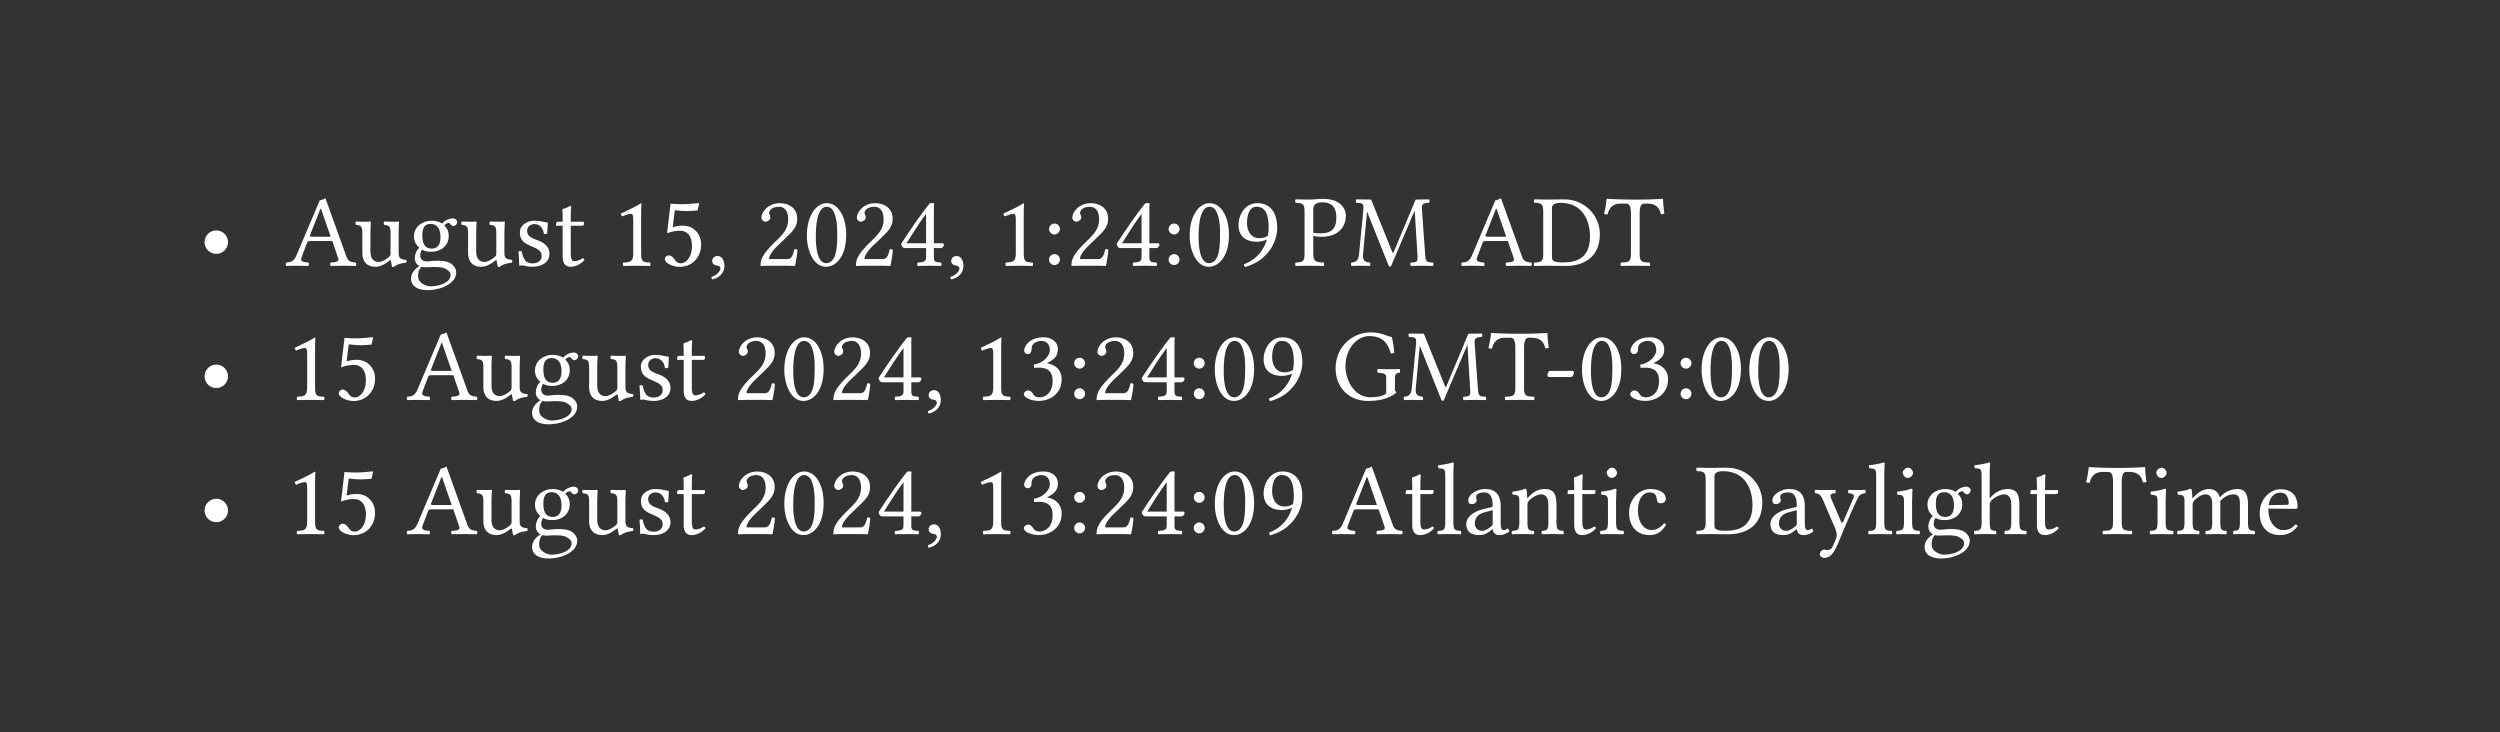 <svg xmlns="http://www.w3.org/2000/svg" xmlns:xlink="http://www.w3.org/1999/xlink" width="357.477" height="104.712" class="typst-doc" viewBox="0 0 268.108 78.534"><rect x="0" y="0" width="268.108" height="78.534" fill="#333333" stroke="none"/><use xlink:href="#a" fill="#fff" class="typst-text" transform="matrix(1 0 0 -1 21.26 28.498)"/><g fill="#fff" class="typst-text" transform="matrix(1 0 0 -1 30.62 28.498)"><use xlink:href="#b"/><use xlink:href="#c" x="7.271"/><use xlink:href="#d" x="13.112"/><use xlink:href="#c" x="18.612"/><use xlink:href="#e" x="24.453"/><use xlink:href="#f" x="28.743"/><use xlink:href="#g" x="34.969"/><use xlink:href="#h" x="40.084"/><use xlink:href="#i" x="45.199"/><use xlink:href="#j" x="50.369"/><use xlink:href="#k" x="55.484"/><use xlink:href="#j" x="60.599"/><use xlink:href="#l" x="65.714"/><use xlink:href="#i" x="70.829"/><use xlink:href="#g" x="75.999"/><use xlink:href="#m" x="81.114"/><use xlink:href="#j" x="83.71"/><use xlink:href="#l" x="88.825"/><use xlink:href="#m" x="93.94"/><use xlink:href="#k" x="96.536"/><use xlink:href="#n" x="101.651"/><use xlink:href="#o" x="108.141"/><use xlink:href="#p" x="114.092"/><use xlink:href="#b" x="126.071"/><use xlink:href="#q" x="133.716"/><use xlink:href="#r" x="141.372"/></g><use xlink:href="#a" fill="#fff" class="typst-text" transform="matrix(1 0 0 -1 21.26 42.886)"/><g fill="#fff" class="typst-text" transform="matrix(1 0 0 -1 30.62 42.886)"><use xlink:href="#g"/><use xlink:href="#h" x="5.115"/><use xlink:href="#b" x="12.98"/><use xlink:href="#c" x="20.251"/><use xlink:href="#d" x="26.092"/><use xlink:href="#c" x="31.592"/><use xlink:href="#e" x="37.433"/><use xlink:href="#f" x="41.723"/><use xlink:href="#j" x="47.949"/><use xlink:href="#k" x="53.064"/><use xlink:href="#j" x="58.179"/><use xlink:href="#l" x="63.294"/><use xlink:href="#i" x="68.409"/><use xlink:href="#g" x="73.579"/><use xlink:href="#s" x="78.694"/><use xlink:href="#m" x="83.809"/><use xlink:href="#j" x="86.405"/><use xlink:href="#l" x="91.52"/><use xlink:href="#m" x="96.635"/><use xlink:href="#k" x="99.231"/><use xlink:href="#n" x="104.346"/><use xlink:href="#t" x="112.211"/><use xlink:href="#p" x="119.746"/><use xlink:href="#r" x="128.975"/><use xlink:href="#u" x="134.893"/><use xlink:href="#k" x="138.611"/><use xlink:href="#s" x="143.726"/><use xlink:href="#m" x="148.841"/><use xlink:href="#k" x="151.437"/><use xlink:href="#k" x="156.552"/></g><use xlink:href="#a" fill="#fff" class="typst-text" transform="matrix(1 0 0 -1 21.26 57.274)"/><g fill="#fff" class="typst-text" transform="matrix(1 0 0 -1 30.62 57.274)"><use xlink:href="#g"/><use xlink:href="#h" x="5.115"/><use xlink:href="#b" x="12.98"/><use xlink:href="#c" x="20.251"/><use xlink:href="#d" x="26.092"/><use xlink:href="#c" x="31.592"/><use xlink:href="#e" x="37.433"/><use xlink:href="#f" x="41.723"/><use xlink:href="#j" x="47.949"/><use xlink:href="#k" x="53.064"/><use xlink:href="#j" x="58.179"/><use xlink:href="#l" x="63.294"/><use xlink:href="#i" x="68.409"/><use xlink:href="#g" x="73.579"/><use xlink:href="#s" x="78.694"/><use xlink:href="#m" x="83.809"/><use xlink:href="#j" x="86.405"/><use xlink:href="#l" x="91.52"/><use xlink:href="#m" x="96.635"/><use xlink:href="#k" x="99.231"/><use xlink:href="#n" x="104.346"/><use xlink:href="#b" x="112.211"/><use xlink:href="#f" x="119.856"/><use xlink:href="#v" x="123.332"/><use xlink:href="#w" x="126.236"/><use xlink:href="#x" x="131.263"/><use xlink:href="#f" x="137.225"/><use xlink:href="#y" x="140.701"/><use xlink:href="#z" x="143.682"/><use xlink:href="#q" x="151.14"/><use xlink:href="#w" x="158.851"/><use xlink:href="#A" x="163.878"/><use xlink:href="#v" x="169.543"/><use xlink:href="#y" x="172.447"/><use xlink:href="#d" x="175.428"/><use xlink:href="#B" x="180.928"/><use xlink:href="#f" x="186.846"/><use xlink:href="#r" x="193.072"/><use xlink:href="#y" x="199.639"/><use xlink:href="#C" x="202.62"/><use xlink:href="#D" x="211.31"/></g><defs><symbol id="a" overflow="visible"><path d="M.682 2.53a1.253 1.253 0 1 1 2.507-.001 1.253 1.253 0 0 1-2.507.001"/></symbol><symbol id="b" overflow="visible"><path d="m1.705.869.605 1.595c.055.143.121.187.385.187h2.321L5.654.792C5.786.418 5.368.374 4.84.341c-.066-.066-.066-.297 0-.363C5.247-.011 5.852 0 6.281 0c.451 0 .869-.011 1.254-.022.066.066.066.297 0 .363-.429.044-.803.077-.99.605L4.279 7.238c-.165-.099-.462-.22-.605-.22L1.177 1.122C.891.44.561.374.077.341.011.275.011.044.077-.022.363-.011.726 0 1.056 0c.451 0 1.001-.011 1.408-.022.066.066.066.297 0 .363-.418.033-.935.077-.759.528m1.188 2.244c-.242 0-.319.033-.275.143L3.74 6.105h.066L4.84 3.113Z"/></symbol><symbol id="c" overflow="visible"><path d="M2.387-.11c.429 0 .946.22 1.485.66.055.044.154.066.165-.011.033-.275.121-.649.121-.649a.27.27 0 0 1 .209 0c.242.198.627.363 1.298.44.066.066.066.231 0 .297-.704.055-.803.264-.803.803v2.112c0 .33.044 1.133.044 1.133 0 .033-.033.066-.088.066a3 3 0 0 0-.385-.022c-.352 0-.748.011-1.122.022-.066-.066-.066-.297 0-.363.539-.033.682-.165.682-.891V1.364c0-.209-.022-.297-.176-.429-.407-.352-.825-.528-1.1-.528-.33 0-.88.154-.88 1.133v2.002c0 .33.044 1.133.044 1.133 0 .033-.033.066-.088.066a3 3 0 0 0-.385-.022c-.352 0-.748.011-1.122.022-.066-.066-.066-.297 0-.363.528-.044.682-.165.682-.88V1.386c0-.759.33-1.496 1.419-1.496"/></symbol><symbol id="d" overflow="visible"><path d="M4.884 4.257c.209 0 .407.198.407.418 0 .231-.209.407-.506.407-.286 0-.814-.187-1.1-.561-.132.088-.495.308-1.144.308-.979 0-1.881-.66-1.881-1.672 0-.594.264-.935.572-1.232C.924 1.661.748 1.188.748.814c0-.396.22-.704.506-.847C.66-.385.352-.891.352-1.364c0-.957.902-1.254 1.749-1.254 1.485 0 3.091.715 3.091 1.903 0 .352-.165.627-.484.891-.429.352-1.199.363-1.606.363-.198 0-.473-.022-.737-.055C2.2.473 2.09.462 2.035.462c-.319 0-.704.154-.704.627 0 .22.066.451.198.638.264-.154.572-.231 1.001-.231.968 0 1.859.605 1.859 1.683 0 .517-.154.814-.473 1.144.077.11.297.264.44.264.077 0 .154-.033.22-.132.044-.088.187-.198.308-.198M1.452-.11c.121-.033.297-.055.44-.055.341 0 .649.033.803.033.55 0 1.012-.011 1.331-.187.429-.242.561-.396.561-.682 0-.792-1.166-1.21-2.156-1.21-.396 0-1.32.319-1.32 1.067 0 .374.022.649.341 1.034m2.057 3.179c0-1.023-.517-1.232-.924-1.232-.924 0-1.023.781-1.023 1.485 0 .77.275 1.166.88 1.166.693 0 1.067-.506 1.067-1.419"/></symbol><symbol id="e" overflow="visible"><path d="M.528 1.518A19 19 0 0 0 .605 0c.11.022.22.033.275.033.077 0 .143 0 .22-.022A3.8 3.8 0 0 1 2.101-.11c.616 0 1.749.297 1.749 1.386 0 .748-.539 1.188-1.287 1.463-.66.253-1.1.418-1.1 1.023 0 .451.396.704.77.704.242 0 .88-.088 1.023-1.023.066-.066.286-.055.352.011.033.396.055.803.066 1.166-.341.055-.869.209-1.441.209-.814 0-1.551-.528-1.551-1.232 0-.803.363-1.144 1.21-1.496.913-.374 1.122-.605 1.122-1.078 0-.539-.528-.77-.935-.77-.429 0-.671.143-.781.264-.242.253-.363.737-.429 1.012-.066.066-.275.055-.341-.011"/></symbol><symbol id="f" overflow="visible"><path d="M.473 4.719c-.154 0-.198-.132-.198-.22v-.143c0-.055.011-.066.055-.066h.649V.979c0-.781.341-1.089.847-1.089s1.056.242 1.485.726c-.022.11-.088.176-.198.187a1.5 1.5 0 0 0-.902-.308c-.297 0-.363.33-.363 1.012V4.29h1.144c.11 0 .264.044.264.143v.22c0 .044-.033.066-.088.066h-1.32v.429c0 .715.044 1.155.044 1.155 0 .066-.033.099-.088.099a.7.7 0 0 1-.242-.099 1.4 1.4 0 0 0-.374-.154c-.132-.044-.242-.077-.242-.154 0-.132.033-.055.033-1.276Z"/></symbol><symbol id="g" overflow="visible"><path d="M3.168 1.342v3.817c0 .66.011 1.331.033 1.474 0 .055-.022.055-.066.055-.605-.374-1.188-.649-2.156-1.1.022-.121.066-.231.165-.297.506.209.748.275.957.275.187 0 .22-.264.22-.638V1.342c0-.913-.297-.968-1.067-1.001-.066-.066-.066-.297 0-.363.539.011.935.022 1.529.022.528 0 .792-.011 1.342-.022.066.066.066.297 0 .363-.77.033-.957.088-.957 1.001"/></symbol><symbol id="h" overflow="visible"><path d="M3.509 2.079c0-1.045-.55-1.815-1.21-1.815-.418 0-.561.275-.726.495-.143.187-.33.352-.561.352-.209 0-.418-.187-.418-.407 0-.451.935-.825 1.562-.825 1.364 0 2.332 1.012 2.332 2.398 0 1.067-.737 2.024-1.969 2.024-.473 0-.88-.099-1.078-.176l.22 1.837c.407-.044.759-.099 1.287-.099.33 0 .704.022 1.155.066l.176.748-.077.044C3.575 6.655 2.981 6.6 2.398 6.6c-.407 0-.803.022-1.188.055L.836 3.487c.583.22 1.001.264 1.397.264.715 0 1.276-.473 1.276-1.672"/></symbol><symbol id="i" overflow="visible"><path d="M1.144 1.045C.803 1.045.561.814.561.506c0-.341.286-.451.484-.484.209-.022.396-.088.396-.341 0-.231-.396-.737-.968-.88 0-.11.022-.187.099-.264.66.121 1.298.649 1.298 1.419 0 .66-.286 1.089-.726 1.089"/></symbol><symbol id="j" overflow="visible"><path d="M.671 5.148c0-.231.209-.429.44-.429.187 0 .517.198.517.44 0 .088-.022.154-.044.231s-.088.176-.088.264c0 .275.286.671 1.089.671.396 0 .957-.275.957-1.331 0-.704-.253-1.276-.902-1.936l-.814-.803C.748 1.155.572.627.572-.022c0 0 .561.022.913.022H3.41c.352 0 .858-.022.858-.022.143.583.253 1.408.264 1.738-.066.055-.209.077-.319.055C4.026.99 3.839.715 3.443.715H1.485c0 .528.759 1.276.814 1.331L3.41 3.113c.627.605 1.1 1.089 1.1 1.925 0 1.188-.968 1.672-1.859 1.672-1.221 0-1.98-.902-1.98-1.562"/></symbol><symbol id="k" overflow="visible"><path d="M2.508-.11c.847 0 2.134.858 2.134 3.443 0 1.089-.264 2.024-.748 2.662-.286.385-.748.715-1.342.715C1.463 6.71.429 5.412.429 3.234c0-1.177.363-2.277.968-2.882A1.52 1.52 0 0 1 2.508-.11m.044 6.435a.73.73 0 0 0 .495-.187c.341-.286.638-1.122.638-2.596 0-1.012-.033-1.705-.187-2.266C3.256.374 2.717.275 2.519.275c-1.023 0-1.133 1.881-1.133 2.838 0 2.706.671 3.212 1.166 3.212"/></symbol><symbol id="l" overflow="visible"><path d="M4.73 2.409h-.913v3.212c0 .55 0 .979.022 1.067l-.022.022h-.352c-.077 0-.132-.066-.176-.121C2.596 5.742 1.32 3.927.308 2.354c.033-.165.099-.462.429-.462h2.244V.88c0-.506-.418-.506-.891-.539-.066-.066-.066-.297 0-.363.352.011.792.022 1.298.022.429 0 .847-.011 1.199-.022.066.066.066.297 0 .363-.539.044-.77.022-.77.539v1.012h.759c.154 0 .319.209.319.341 0 .11-.044.176-.165.176M2.981 5.577V2.409H.88c.561.902 1.342 2.134 2.101 3.168"/></symbol><symbol id="m" overflow="visible"><path d="M.77.66c0-.319.264-.583.583-.583s.583.264.583.583a.587.587 0 0 1-.583.583A.587.587 0 0 1 .77.66m0 3.278c0-.319.264-.583.583-.583s.583.264.583.583a.587.587 0 0 1-.583.583.587.587 0 0 1-.583-.583"/></symbol><symbol id="n" overflow="visible"><path d="M3.597 2.816C3.3 1.815 2.596.704 1.133.154c0-.132.044-.231.132-.286 1.111.33 1.793.792 2.409 1.507.682.792 1.023 1.793 1.023 2.662 0 2.233-1.265 2.673-2.112 2.673C1.144 6.71.55 5.313.55 4.367s.506-1.793 2.002-1.793c.286 0 .715.088 1.045.242m.099.396a1.6 1.6 0 0 0-.913-.253c-1.078 0-1.32 1.056-1.32 1.606 0 1.21.462 1.76 1.001 1.76.693 0 1.32-.374 1.32-2.255 0-.242-.022-.539-.088-.858"/></symbol><symbol id="o" overflow="visible"><path d="M1.144 5.753V1.342C1.144.429.957.374.187.341.121.275.121.044.187-.022.682-.011 1.221 0 1.617 0c.385 0 1.034-.011 1.584-.022.066.066.066.297 0 .363-.858.044-1.122.088-1.122 1.001v1.87c.242-.077.506-.11.891-.11 2.002 0 2.607 1.309 2.607 2.244 0 .649-.429 1.826-2.464 1.826-.418 0-1.067-.077-1.507-.077-.407 0-.979.011-1.419.022-.066-.066-.066-.297 0-.363.77-.033.957-.088.957-1.001m.935.341c0 .319.165.704.957.704.759 0 1.518-.253 1.518-1.65 0-1.188-.572-1.672-1.639-1.672-.275 0-.715.022-.836.055Z"/></symbol><symbol id="p" overflow="visible"><path d="M7.293 1.276c.055-.891.011-.902-.704-.935-.066-.066-.066-.297 0-.363.407.011.847.022 1.177.022s.836-.011 1.199-.022c.066.066.066.297 0 .363-.748.033-.781.077-.847.99l-.33 4.631c-.044.594.011.748.759.792.066.066.066.297 0 .363l-1.441-.022-2.332-5.577c-.044-.11-.077-.154-.099-.154s-.055.055-.088.143L2.332 7.095l-1.595.022c-.066-.066-.066-.297 0-.363.759-.044.825-.066.748-.891l-.44-4.532C.979.671.847.396.22.341.154.275.154.044.22-.022.55-.011.902 0 1.166 0S1.87-.011 2.2-.022c.066.066.066.297 0 .363-.726.055-.781.396-.726 1.012l.418 4.411h.022L4.191.055c.033-.077.099-.165.165-.165s.11.077.154.165l2.475 5.819h.022Z"/></symbol><symbol id="q" overflow="visible"><path d="M1.628 7.095c-.396 0-.979.011-1.419.022-.066-.066-.066-.297 0-.363.77-.033.957-.088.957-1.001V1.342C1.166.429.979.374.209.341.143.275.143.044.209-.022.638-.011 1.221 0 1.639 0c.407 0 .869-.022 2.002-.022 1.551 0 3.597.704 3.597 3.41 0 2.046-1.683 3.729-3.795 3.729-.781 0-1.386-.022-1.815-.022M2.101.924v5.28c0 .385.385.539.924.539 2.376 0 3.157-1.925 3.157-3.619C6.182.902 4.851.352 3.3.352c-1.078 0-1.199.22-1.199.572"/></symbol><symbol id="r" overflow="visible"><path d="M3.85 1.342v4.202c0 .704.11 1.122.506 1.122h.242c.825 0 1.342-.286 1.529-1.133.121 0 .275.011.374.055a13 13 0 0 0-.143 1.562c0 .011-.022.033-.033.033a39 39 0 0 0-2.464-.088h-.946c-.847 0-2.145.055-2.563.088-.022 0-.044-.022-.044-.033a12 12 0 0 0-.275-1.595c.11-.044.242-.055.374-.055.22.88.726 1.166 1.452 1.166h.539c.407 0 .517-.418.517-1.089V1.342c0-.913-.187-.968-1.067-1.001-.066-.066-.066-.297 0-.363.539.011 1.1.022 1.54.022.418 0 .979-.011 1.529-.022.066.066.066.297 0 .363-.88.033-1.067.088-1.067 1.001"/></symbol><symbol id="s" overflow="visible"><path d="M2.365 6.325c.473 0 .913-.286.913-.99 0-.55-.638-1.397-1.727-1.551l.055-.352c.187.022.385.022.528.022.627 0 1.441-.176 1.441-1.419 0-1.463-.979-1.76-1.364-1.76-.561 0-.66.253-.792.451-.11.154-.253.286-.473.286-.231 0-.462-.209-.462-.385 0-.44.924-.737 1.584-.737 1.309 0 2.475.847 2.475 2.299 0 1.199-.902 1.628-1.551 1.738l-.011.022c.902.429 1.155.88 1.155 1.463 0 .33-.077.594-.341.869-.242.242-.627.429-1.199.429C.979 6.71.517 5.654.517 5.291c0-.154.11-.374.374-.374.385 0 .429.363.429.572 0 .704.759.836 1.045.836"/></symbol><symbol id="t" overflow="visible"><path d="M4.147 7.238c-1.837 0-3.74-1.441-3.74-3.861 0-1.98 1.364-3.487 3.465-3.487 1.298 0 2.321.275 3.069.913-.121.099-.176.187-.176.308v1.276c0 .385.187.495.506.528.066.066.066.33 0 .396a21 21 0 0 0-.979-.022c-.363 0-.88.011-1.364.022-.066-.066-.066-.33 0-.396.605-.044.902-.088.902-.528V.704C5.456.352 4.719.286 4.125.286c-1.738 0-2.662 1.859-2.662 3.311 0 1.925 1.254 3.245 2.53 3.245 1.595 0 2.046-.913 2.332-1.859a.7.7 0 0 1 .363.066c-.022.462-.077.902-.253 1.694-.66.11-1.067.495-2.288.495"/></symbol><symbol id="u" overflow="visible"><path d="M2.981 2.453c.143 0 .297.308.297.44 0 .11-.044.22-.154.22H.715c-.132 0-.275-.253-.275-.451 0-.11.066-.209.165-.209Z"/></symbol><symbol id="v" overflow="visible"><path d="M1.045 1.342C1.045.429.924.374.253.341.187.275.187.044.253-.022A42 42 0 0 0 1.485 0c.44 0 .858-.011 1.221-.022.066.066.066.297 0 .363-.671.033-.792.088-.792 1.001v5.071c0 .715.044 1.155.044 1.155 0 .077-.044.11-.143.11-.275-.11-1.1-.264-1.54-.297-.022-.088 0-.264.066-.33.638-.044.704-.077.704-.902Z"/></symbol><symbol id="w" overflow="visible"><path d="M3.223.528c.066-.341.187-.638.737-.638.418 0 .814.187 1.045.407-.022.132-.066.231-.187.297-.077-.066-.264-.176-.407-.176-.319 0-.33.429-.33.935V2.97c0 1.562-.858 1.859-1.661 1.859-.902 0-1.815-.594-1.815-1.221 0-.264.132-.396.385-.396.319 0 .517.231.517.374a.5.5 0 0 1-.033.198.8.8 0 0 0-.022.22c0 .341.462.462.88.462.374 0 .891-.187.891-1.43 0-.077-.033-.121-.066-.132l-.946-.231C1.155 2.409.396 1.826.396 1.078c0-.902.616-1.188 1.386-1.188.385 0 .715.088 1.199.462l.22.176Zm0 2.035V1.111c0-.143-.066-.22-.154-.286-.286-.231-.66-.484-.968-.484-.55 0-.792.44-.792.781 0 .495.231 1.001 1.045 1.21Z"/></symbol><symbol id="x" overflow="visible"><path d="M2.024 3.938c-.066-.077-.132-.099-.132 0-.011.297-.033.726-.088.836-.022.055-.044.088-.132.088-.308-.121-.594-.22-1.353-.319-.022-.066 0-.242.022-.308.594-.055.715-.11.715-.748V1.342C1.056.44.946.396.286.341.22.275.22.044.286-.022a30.405 30.405 0 0 0 2.31 0c.066.066.066.297 0 .363-.561.055-.671.099-.671 1.001v1.804c0 .231.099.363.187.462.418.407.913.649 1.342.649.22 0 .451-.143.583-.396.11-.22.132-.517.132-.847V1.342c0-.902-.11-.946-.682-1.001-.055-.066-.055-.297 0-.363.33.011.682.022 1.122.022s.836-.011 1.166-.022c.055.066.055.297 0 .363-.616.055-.737.099-.737 1.001v1.639c0 .605-.044 1.133-.297 1.474-.187.242-.528.374-.913.374-.539 0-1.155-.143-1.804-.891"/></symbol><symbol id="y" overflow="visible"><path d="M1.991 1.342v2.189c0 .55.044 1.254.044 1.254 0 .044-.055.077-.143.077-.308-.121-.748-.22-1.507-.319-.022-.066 0-.242.022-.308.605-.055.715-.121.715-.748V1.342C1.122.429 1.001.396.33.341.264.275.264.044.33-.022.693-.011 1.122 0 1.562 0s.858-.011 1.221-.022c.066.066.066.297 0 .363-.671.044-.792.088-.792 1.001M.99 6.589c0-.286.264-.572.528-.572.308 0 .572.297.572.528 0 .264-.231.572-.528.572-.264 0-.572-.264-.572-.528"/></symbol><symbol id="z" overflow="visible"><path d="M4.378 1.001c-.044.099-.132.143-.231.154C3.773.671 3.3.429 2.827.429c-.803 0-1.474.814-1.474 2.101 0 1.21.528 1.936 1.254 1.936.649 0 .737-.385.781-.77.033-.297.187-.396.418-.396s.539.143.539.484c0 .605-.627 1.045-1.683 1.045-1.089 0-2.255-.979-2.255-2.541C.407.869 1.199-.11 2.585-.11c.66 0 1.243.209 1.793 1.111"/></symbol><symbol id="A" overflow="visible"><path d="M2.244-1.76c.176.308.319.616.451.946.88 2.123 1.375 3.256 1.947 4.488.22.462.374.638.891.704.066.066.066.297 0 .363-.22-.011-.473-.022-.781-.022-.33 0-.671.011-1.001.022-.066-.066-.066-.297 0-.363.352-.033.704-.099.528-.495L3.19 1.364c-.077-.176-.176-.209-.264.011l-.979 2.288c-.198.462-.253.671.363.715.066.066.066.297 0 .363a48 48 0 0 0-1.243-.022c-.374 0-.671.011-.891.022-.066-.066-.066-.297 0-.363.44-.055.583-.154.869-.825L2.288.66c.099-.22.264-.726.154-1.034a10 10 0 0 0-.429-1.012c-.121-.22-.275-.319-.55-.319-.154 0-.198.033-.319.033-.319 0-.484-.33-.484-.473 0-.231.22-.407.517-.407.231 0 .671.088 1.067.792"/></symbol><symbol id="B" overflow="visible"><path d="M1.837 3.146c0 .231.099.363.187.462.418.407.979.649 1.408.649.22 0 .451-.143.583-.396.11-.22.132-.517.132-.847V1.342c0-.902-.11-.946-.682-1.001-.055-.066-.055-.297 0-.363.308.011.682.022 1.122.022s.803-.011 1.166-.022c.055.066.055.297 0 .363-.616.055-.737.099-.737 1.001v1.639c0 .605-.044 1.144-.297 1.474-.187.242-.528.374-.913.374-.539 0-1.199-.143-1.87-.891 0-.011-.011-.011-.022-.022-.033-.044-.088-.11-.088.022l.011 2.475c0 .715.044 1.155.044 1.155 0 .077-.044.11-.143.11-.275-.11-1.1-.264-1.54-.297-.022-.088 0-.264.066-.33h.099c.484-.033.605-.033.605-.902V1.342C.968.429.836.385.198.341.132.275.132.044.198-.022a29.747 29.747 0 0 0 2.299 0c.066.066.066.297 0 .363-.561.044-.66.088-.66 1.001Z"/></symbol><symbol id="C" overflow="visible"><path d="M1.87 3.938c-.011.33-.033.726-.088.836-.022.055-.044.088-.132.088-.308-.121-.594-.22-1.353-.319-.022-.066 0-.242.022-.308.594-.055.715-.11.715-.748V1.342C1.034.44.891.385.286.341.22.275.22.044.286-.022a31.07 31.07 0 0 0 2.299 0c.066.066.066.297 0 .363-.561.055-.682.099-.682 1.001v1.804c0 .231.099.363.187.462.44.429.847.649 1.188.649.418 0 .726-.264.726-1.001V1.342c0-.902-.088-.957-.682-1.001-.055-.066-.055-.297 0-.363a29 29 0 0 0 2.2 0c.055.066.055.297 0 .363-.55.044-.649.099-.649 1.001v1.749c0 .154 0 .308-.011.44.528.583 1.023.726 1.452.726.418 0 .66-.242.66-.979V1.342c0-.902-.11-.957-.682-1.001-.055-.066-.055-.297 0-.363a29 29 0 0 0 2.255 0c.055.066.055.297 0 .363-.605.044-.704.099-.704 1.001V3.08c0 .979-.165 1.749-1.133 1.749-.561 0-1.243-.209-1.815-.814-.033-.033-.099-.088-.121.011-.099.451-.528.803-1.1.803-.638 0-1.21-.374-1.672-.891-.055-.055-.121-.132-.132 0"/></symbol><symbol id="D" overflow="visible"><path d="M4.246 1.023C3.839.605 3.52.429 2.882.429c-.396 0-.858.231-1.199.792-.22.363-.352.869-.352 1.507l2.926-.022c.132 0 .209.066.209.187 0 .924-.33 1.914-1.859 1.914-.957 0-2.2-.913-2.2-2.585 0-.616.154-1.21.517-1.628.374-.44.891-.704 1.683-.704.836 0 1.43.385 1.87.957-.033.11-.099.165-.231.176M1.364 3.102c.209 1.243.979 1.342 1.243 1.342.418 0 .913-.231.913-1.155 0-.099-.044-.154-.165-.154Z"/></symbol></defs></svg>